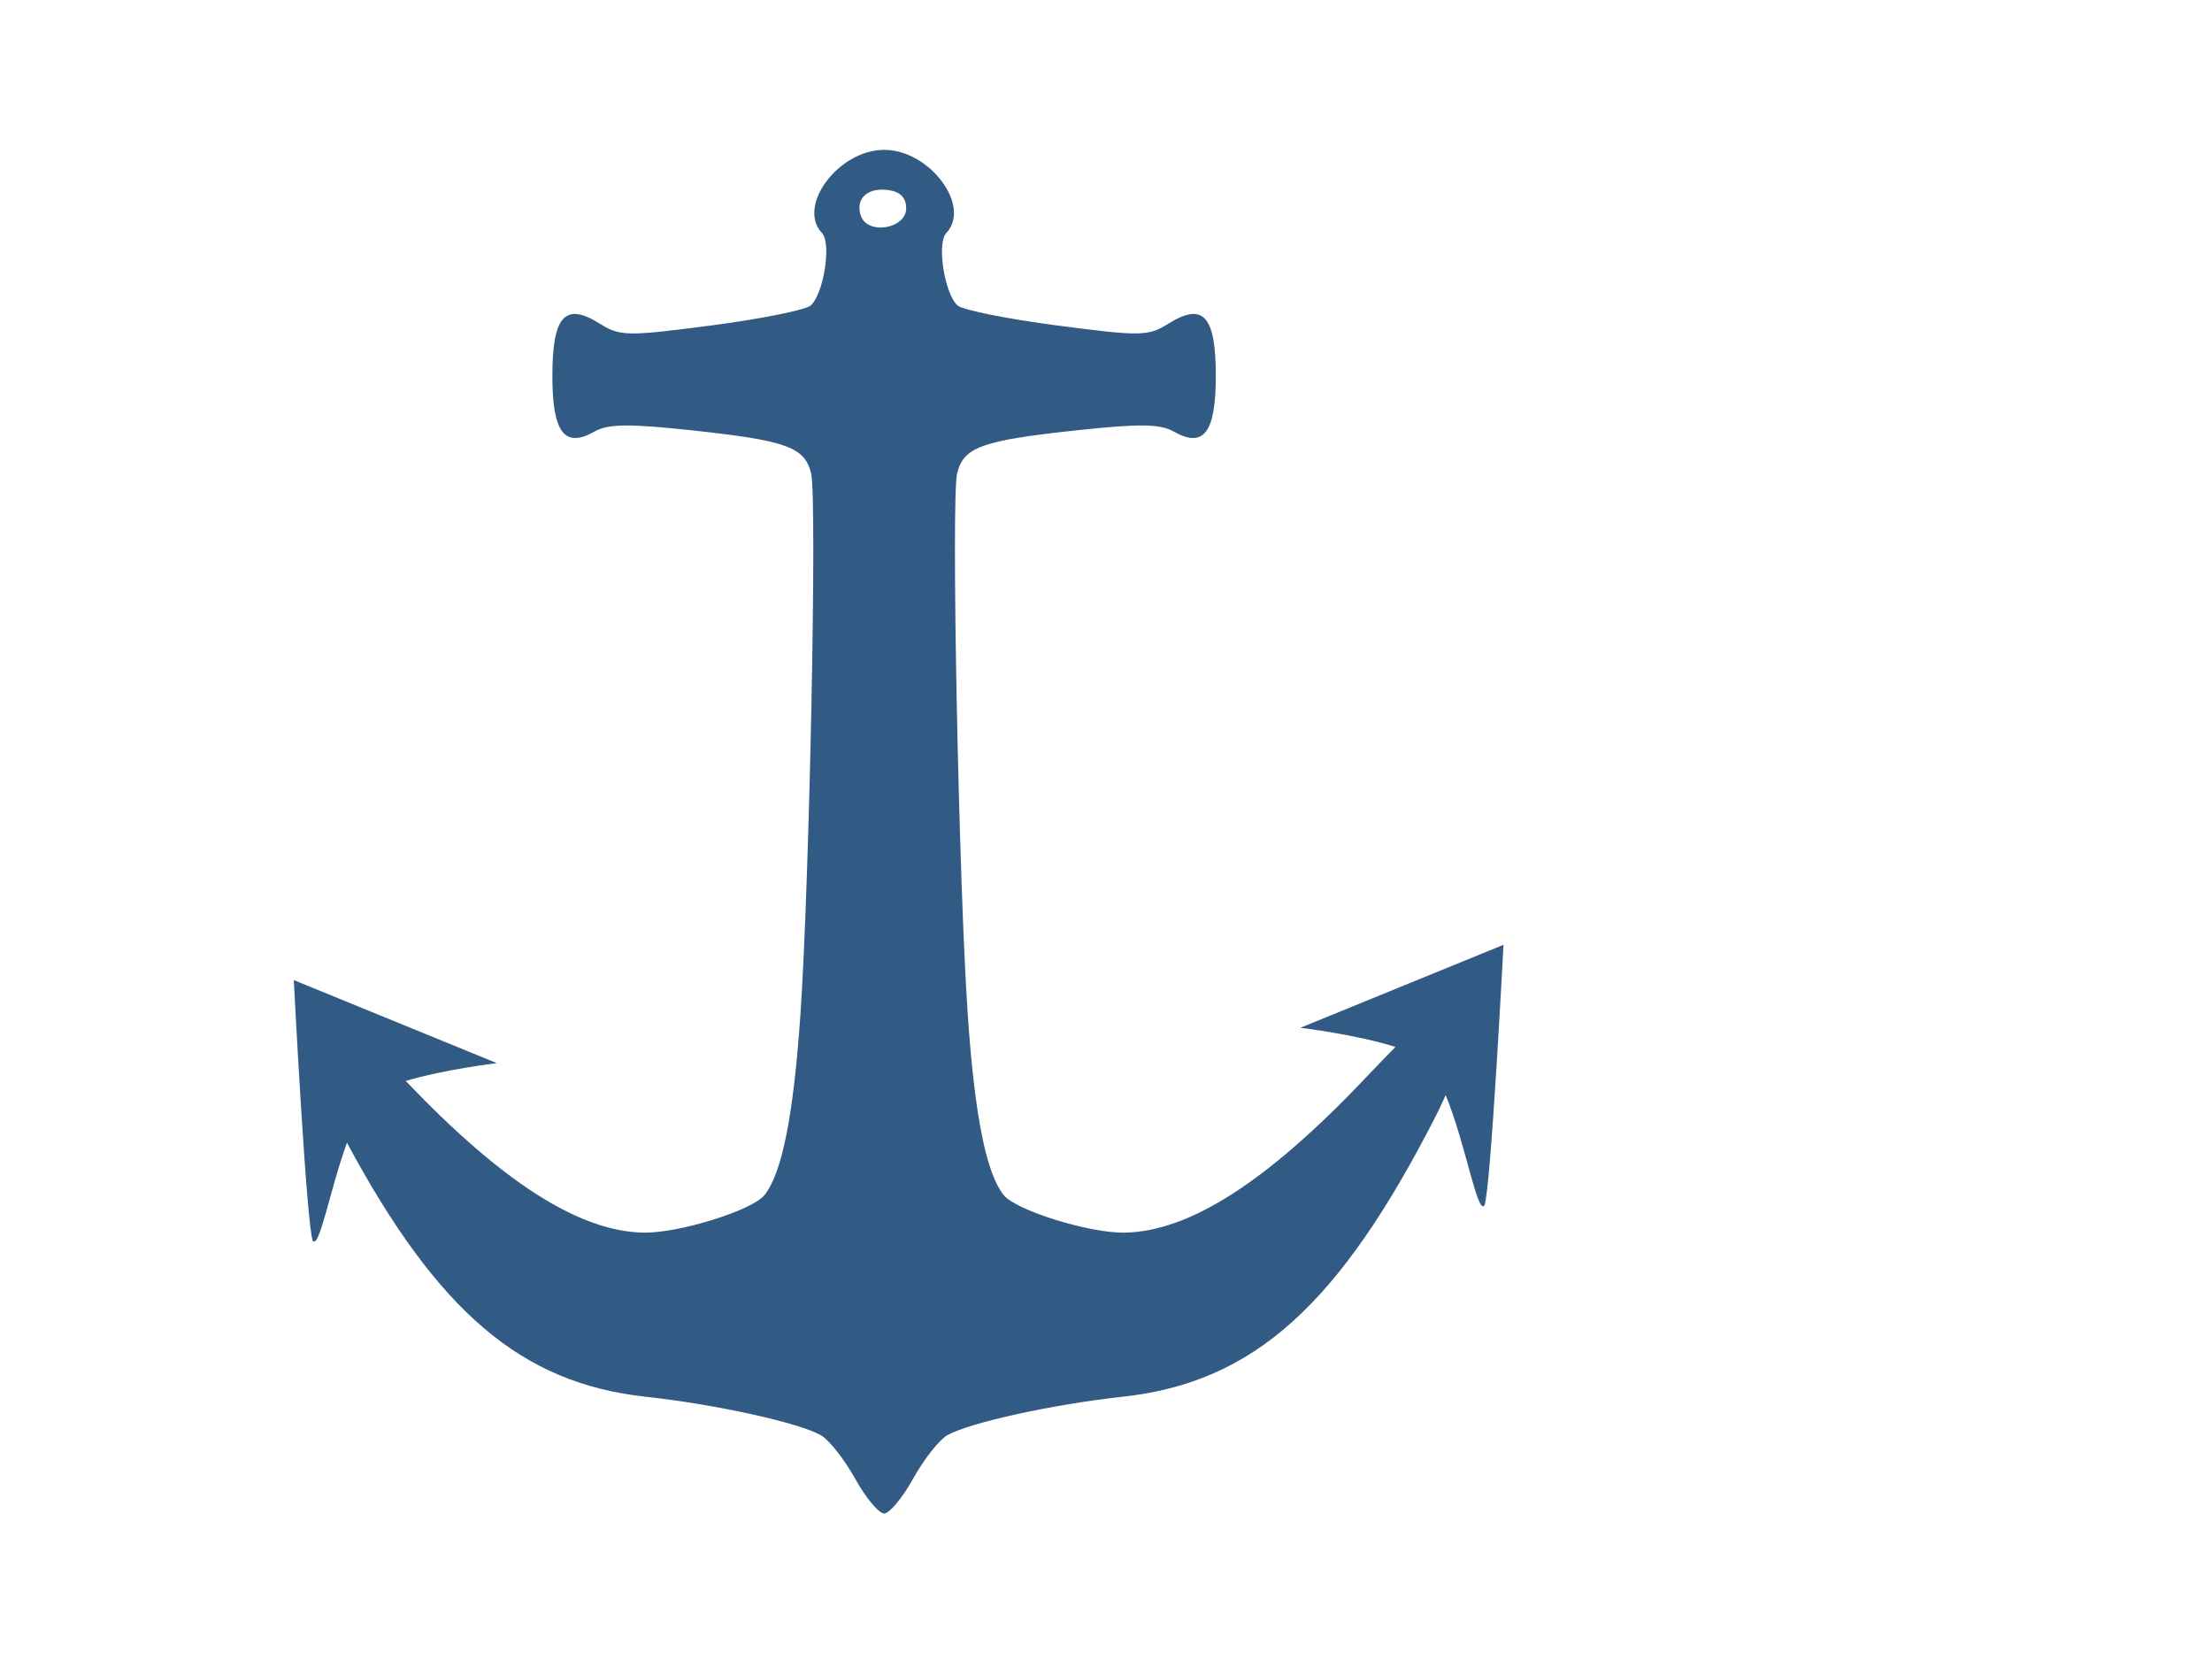 <?xml version="1.0"?><svg width="640" height="480" xmlns="http://www.w3.org/2000/svg">
 <title>ankare1</title>
 <g>
  <title>Layer 1</title>
  <g id="layer1">
   <g id="g1312">
    <path fill="#315a84" d="m254.96,54.869c-4.804,0.114 -7.425,3.298 -5.845,7.652c2.013,5.544 13.075,3.652 13.075,-2.238c0,-3.025 -1.656,-4.77 -5.041,-5.276c-0.769,-0.115 -1.503,-0.153 -2.189,-0.137zm0.844,-11.512c13.198,0 25.349,16.28 17.976,24.074c-2.801,2.961 -0.49,17.648 3.294,20.968c1.479,1.297 14.375,3.884 28.681,5.756c24.339,3.185 26.424,3.167 32.337,-0.525c10.046,-6.273 13.678,-2.26 13.678,15.12c0,16.436 -3.477,21.033 -12.192,16.103c-3.936,-2.227 -9.966,-2.298 -27.938,-0.365c-27.731,2.982 -32.898,4.859 -34.727,12.562c-1.731,7.292 0.456,118.163 3.093,156.572c2.002,29.158 5.318,45.791 10.384,52.145c3.527,4.423 24.661,11.01 34.868,10.872c18.823,-0.254 41.369,-14.702 69.856,-44.79c3.472,-3.667 6.065,-6.315 8.637,-8.931c-11.099,-3.565 -27.517,-5.55 -27.517,-5.55l58.769,-24.005c0,0 -3.687,71.265 -5.524,75.442c-2.084,2.567 -5.504,-18.219 -11.207,-31.954c-0.898,1.895 -1.503,3.397 -2.611,5.573c-28.128,55.258 -52.937,77.573 -90.905,81.7c-20.048,2.179 -44.2,7.472 -50.654,11.123c-2.371,1.341 -6.821,7.005 -9.902,12.562c-3.081,5.557 -6.859,10.095 -8.396,10.095c-1.537,0 -5.315,-4.538 -8.395,-10.095c-3.081,-5.557 -7.551,-11.221 -9.922,-12.562c-6.455,-3.652 -30.587,-8.944 -50.634,-11.123c-35.941,-3.907 -60.131,-24.484 -86.466,-73.501c-4.896,13.487 -7.969,30.748 -9.882,28.391c-1.836,-4.177 -5.503,-75.442 -5.503,-75.442l58.749,24.028c0,0 -15.304,1.827 -26.352,5.162c28.051,29.427 50.333,43.625 68.952,43.877c10.207,0.138 31.321,-6.449 34.848,-10.872c5.066,-6.353 8.382,-22.987 10.384,-52.145c2.637,-38.409 4.845,-149.28 3.113,-156.572c-1.829,-7.703 -6.996,-9.58 -34.727,-12.562c-17.972,-1.932 -24.002,-1.861 -27.938,0.365c-8.714,4.93 -12.212,0.333 -12.212,-16.103c0,-17.38 3.652,-21.394 13.698,-15.12c5.913,3.692 7.978,3.711 32.317,0.525c14.306,-1.872 27.223,-4.459 28.701,-5.756c3.784,-3.32 6.095,-18.007 3.294,-20.968c-7.373,-7.793 4.778,-24.074 17.976,-24.074z" id="path1363"/>
    <path fill="#315a84" id="path1351" d="m250.825,419.631c-2.038,-3.647 -5.903,-8.153 -8.588,-10.013c-6.284,-4.352 -29.443,-9.812 -52.042,-12.268c-37.857,-4.115 -60.994,-24.844 -88.884,-79.633l-10.11,-19.86l21.213,22.115c29.922,31.194 50.169,43.238 73.013,43.433c14.976,0.128 34.993,-5.85 40.154,-11.991c9.659,-11.494 12.738,-42.569 14.717,-148.525c1.528,-81.828 2.122,-79.197 -18.719,-82.913c-8.134,-1.45 -24.358,-2.795 -36.053,-2.988l-21.263,-0.351l-0.012,-8.696c-0.01,-7.412 0.539,-8.451 3.721,-7.037c8.031,3.569 13.584,3.592 39.974,0.172c30.566,-3.962 34.115,-5.876 36.306,-19.584c1.385,-8.664 1.569,-8.817 10.632,-8.817c9.063,0 9.247,0.153 10.632,8.817c2.191,13.708 5.739,15.622 36.306,19.584c26.389,3.421 31.942,3.397 39.973,-0.172c3.182,-1.414 3.731,-0.375 3.721,7.037l-0.012,8.696l-21.263,0.351c-11.695,0.193 -27.919,1.537 -36.053,2.988c-20.841,3.716 -20.247,1.085 -18.719,82.913c1.979,105.956 5.058,137.031 14.717,148.525c5.161,6.141 25.178,12.119 40.154,11.991c22.845,-0.195 43.092,-12.978 73.013,-44.172l27.056,-29.498l-7.513,19.122c-27.866,54.743 -59.404,84.31 -97.324,88.546c-37.477,4.186 -51.397,8.952 -59.139,20.249l-5.901,8.611l-3.706,-6.632z"/>
    <path fill="#315a84" fill-rule="evenodd" stroke-width="1px" d="m88.75,288.458l3.316,56.96c0,0 7.352,-23.818 11.751,-32.906c5.224,-1.331 27.404,-5.882 26.77,-6.638c-24.575,-11.105 -41.236,-15.184 -41.838,-17.416z" id="path5012"/>
    <path fill="#315a84" fill-rule="evenodd" stroke-width="1px" d="m431.052,279.011l-2.845,56.993c0,0 -7.548,-23.738 -12.023,-32.779c-5.235,-1.275 -27.451,-5.588 -26.824,-6.351c24.482,-11.368 41.109,-15.624 41.692,-17.863z" id="path5740"/>
   </g>
  </g>
 </g>
</svg>